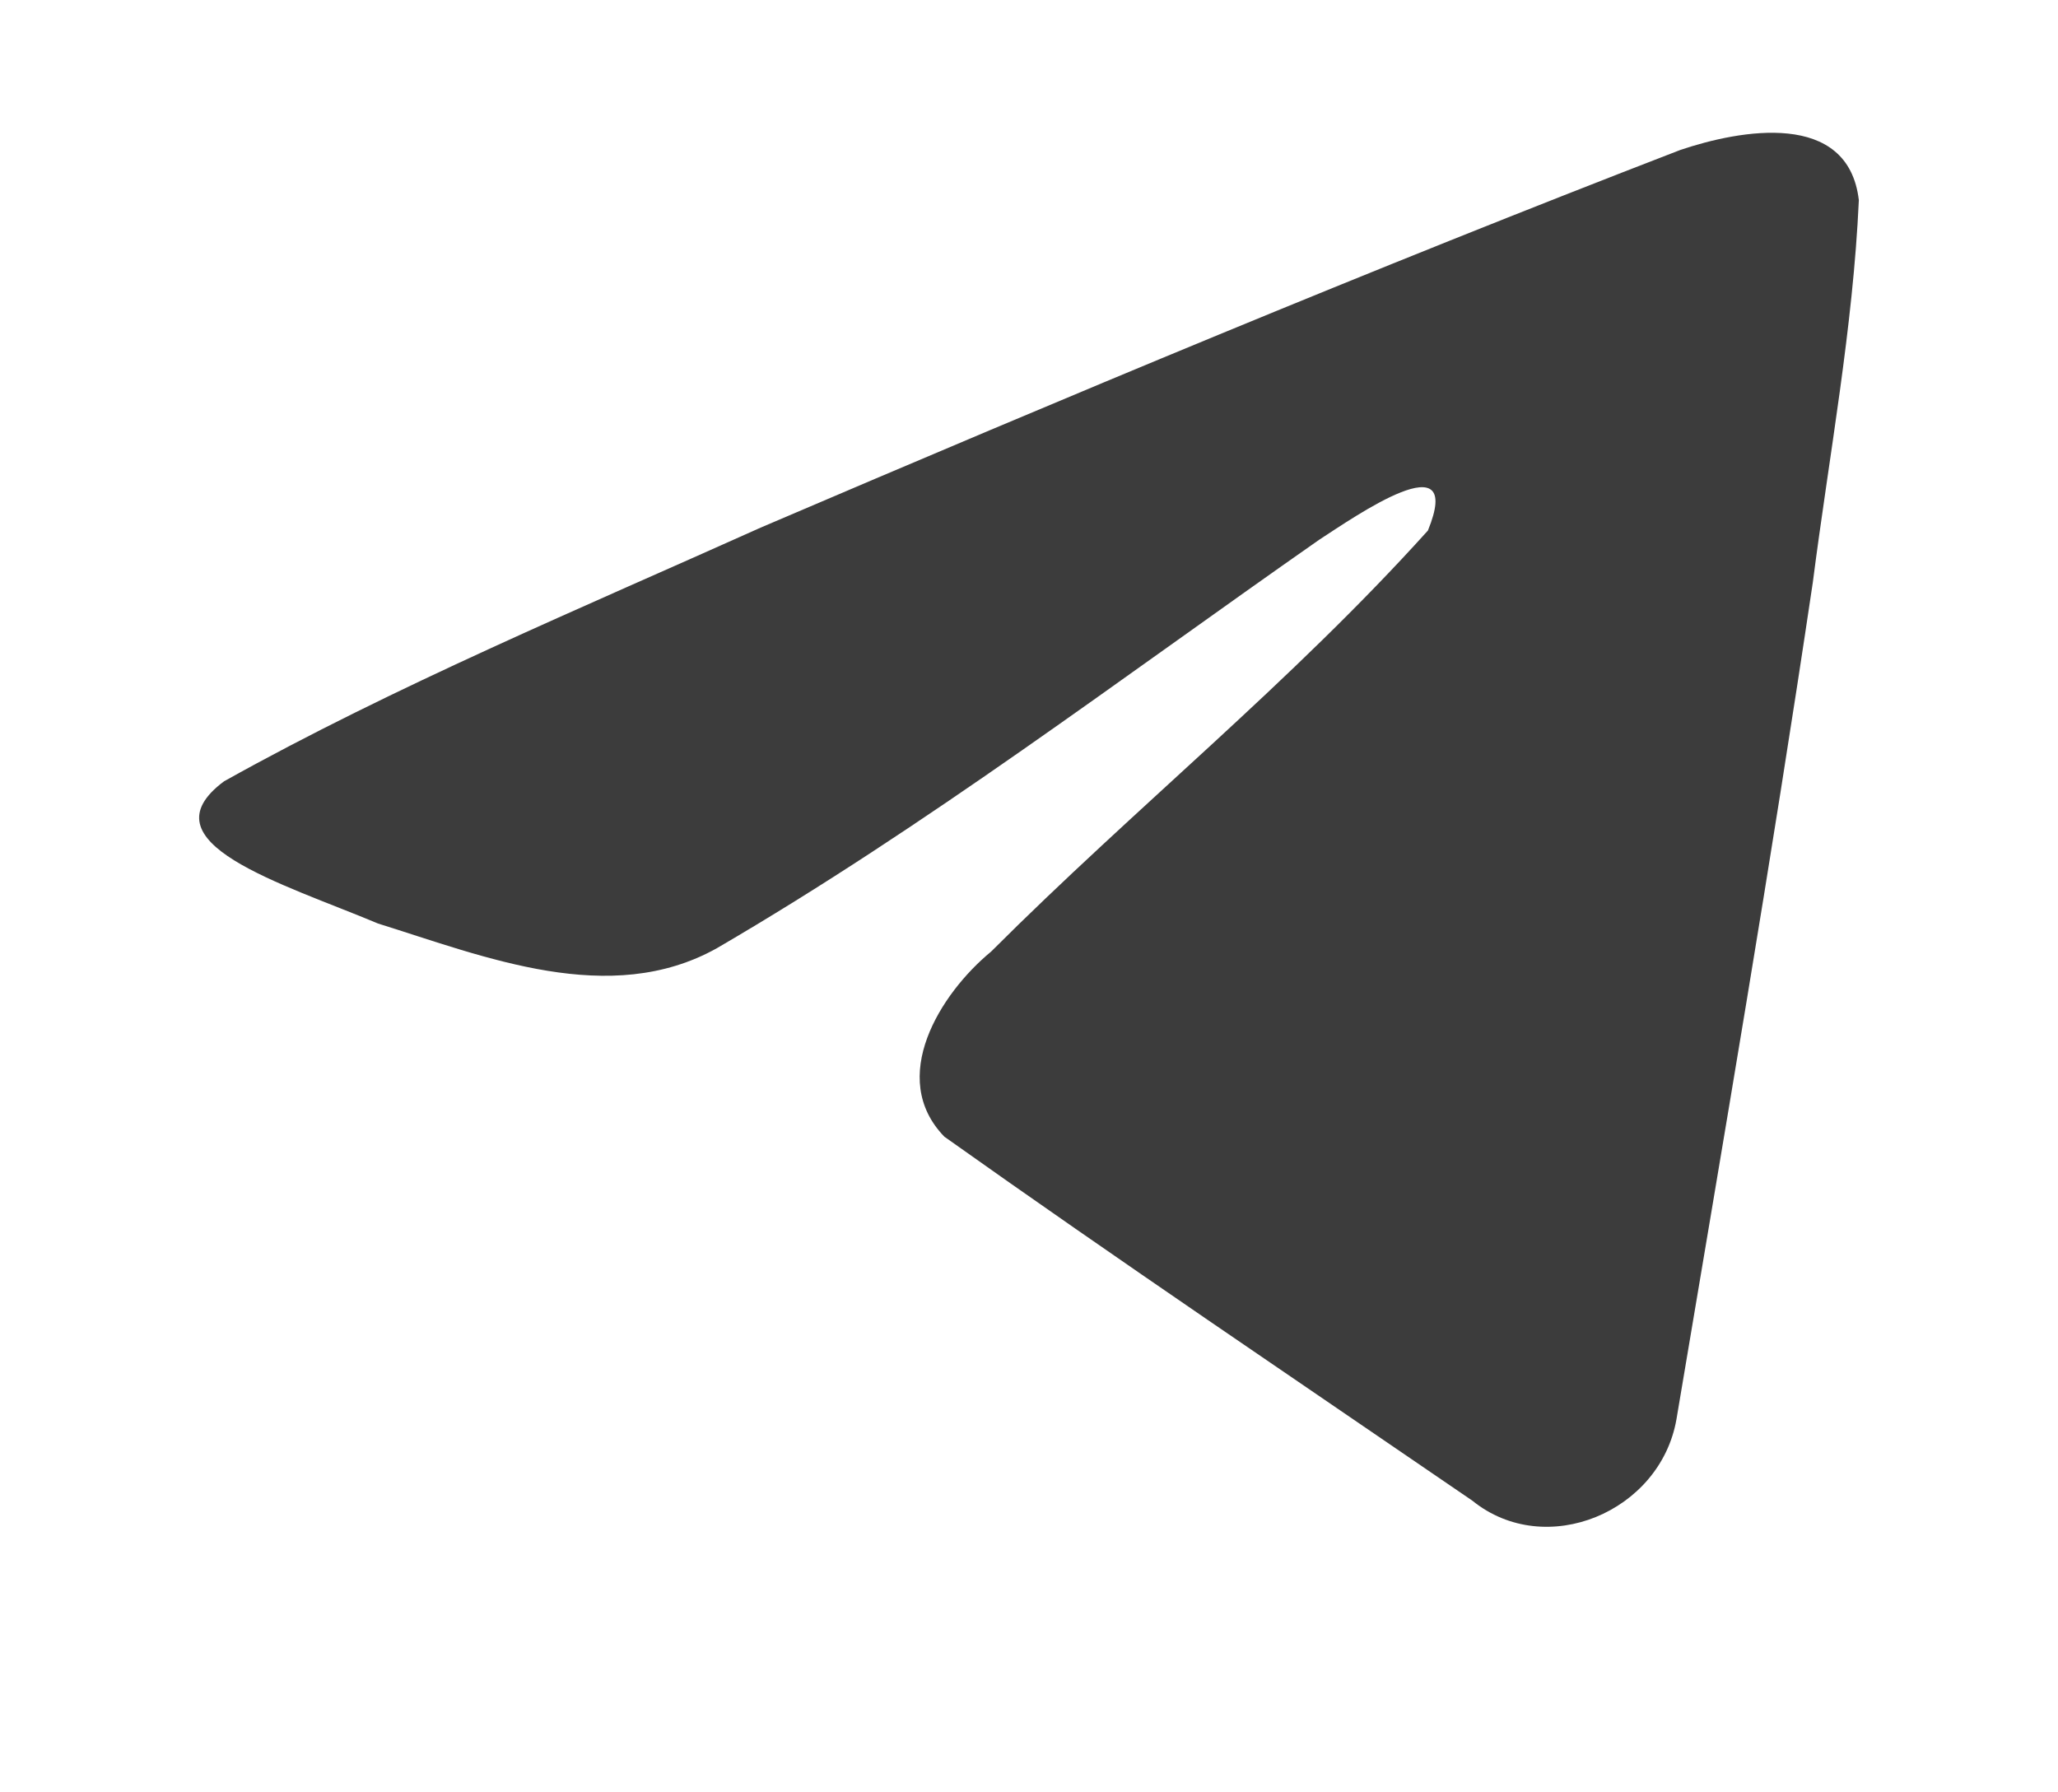 <svg width="31" height="27" viewBox="0 0 31 27" fill="none" xmlns="http://www.w3.org/2000/svg">
<path d="M3.378 11.768C5.935 10.339 8.79 9.147 11.458 7.948C16.047 5.985 20.654 4.056 25.308 2.26C26.213 1.954 27.84 1.654 28 3.015C27.913 4.942 27.553 6.857 27.307 8.772C26.681 12.984 25.958 17.181 25.253 21.379C25.01 22.777 23.283 23.501 22.178 22.606C19.522 20.787 16.846 18.985 14.225 17.123C13.366 16.238 14.162 14.967 14.929 14.335C17.116 12.149 19.436 10.292 21.509 7.992C22.068 6.623 20.416 7.777 19.871 8.131C16.877 10.223 13.955 12.444 10.798 14.284C9.186 15.184 7.306 14.415 5.694 13.912C4.249 13.305 2.131 12.694 3.377 11.768L3.378 11.768Z" fill="#3C3C3C"/>
</svg>
